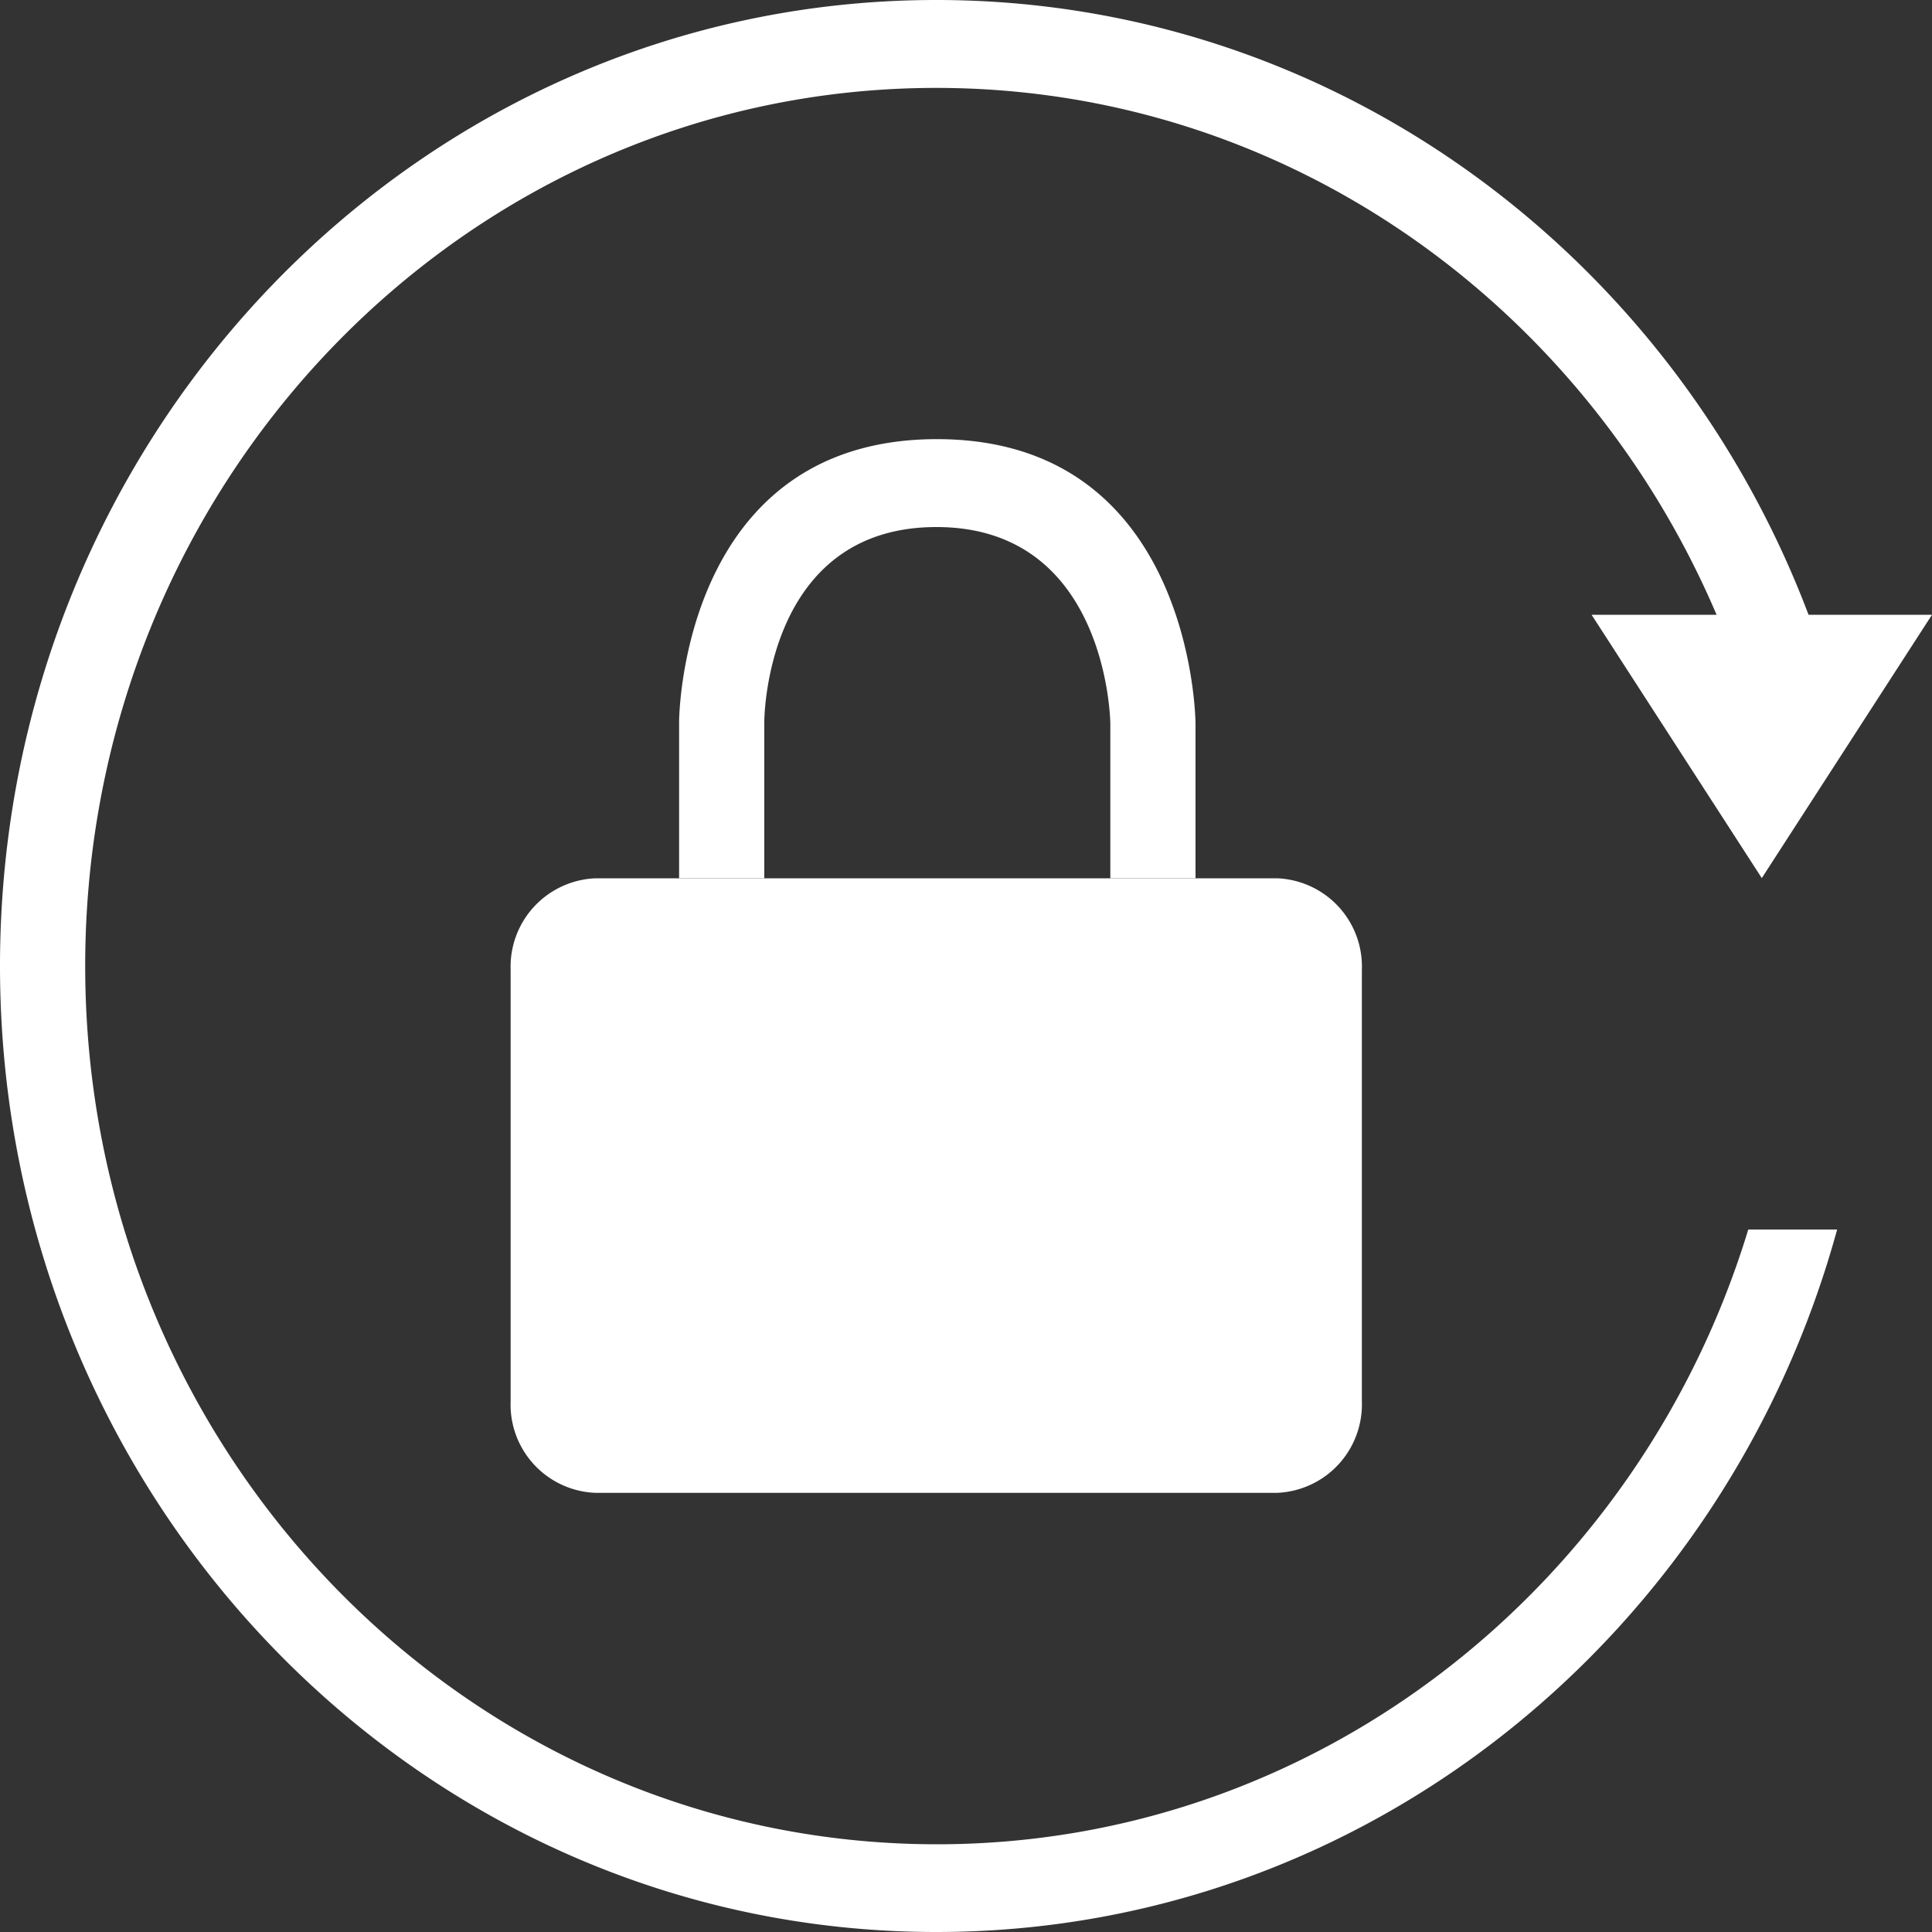 <svg id="Layer_1" data-name="Layer 1" xmlns="http://www.w3.org/2000/svg" viewBox="0 0 100 100">
    <rect x="0" y="0" width="100" height="100" fill="#333333" stroke="none"/>
    <title>Lock_icon_circle</title>
    <path id="path-1"
        d="M93.61,31.82C86.56,13.19,69,0,48.46,0,21.7,0,0,22.39,0,50s21.7,50,48.46,50c22.18,0,40.88-15.38,46.63-36.36h-4.6c-5.61,18.44-22.31,31.82-42,31.82C24.13,95.45,4.41,75.1,4.41,50S24.13,4.55,48.46,4.55C66.52,4.55,82,15.76,88.85,31.82H100L91.19,45.45,82.38,31.82ZM35.15,37.35v8.1h4.41v-8.1s0-10.07,8.91-10.07,9,10.17,9,10.17v8h4.41v-8s-.07-14.72-13.38-14.72S35.15,37.35,35.15,37.35ZM26.43,50.19V72.54a4.57,4.57,0,0,0,4.41,4.73H66.08a4.58,4.58,0,0,0,4.41-4.73V50.19a4.57,4.57,0,0,0-4.41-4.73H30.84A4.58,4.58,0,0,0,26.43,50.19Zm4.41,22.54H66.11V50H30.84Z"
        style="fill:#ffffff" />
</svg>